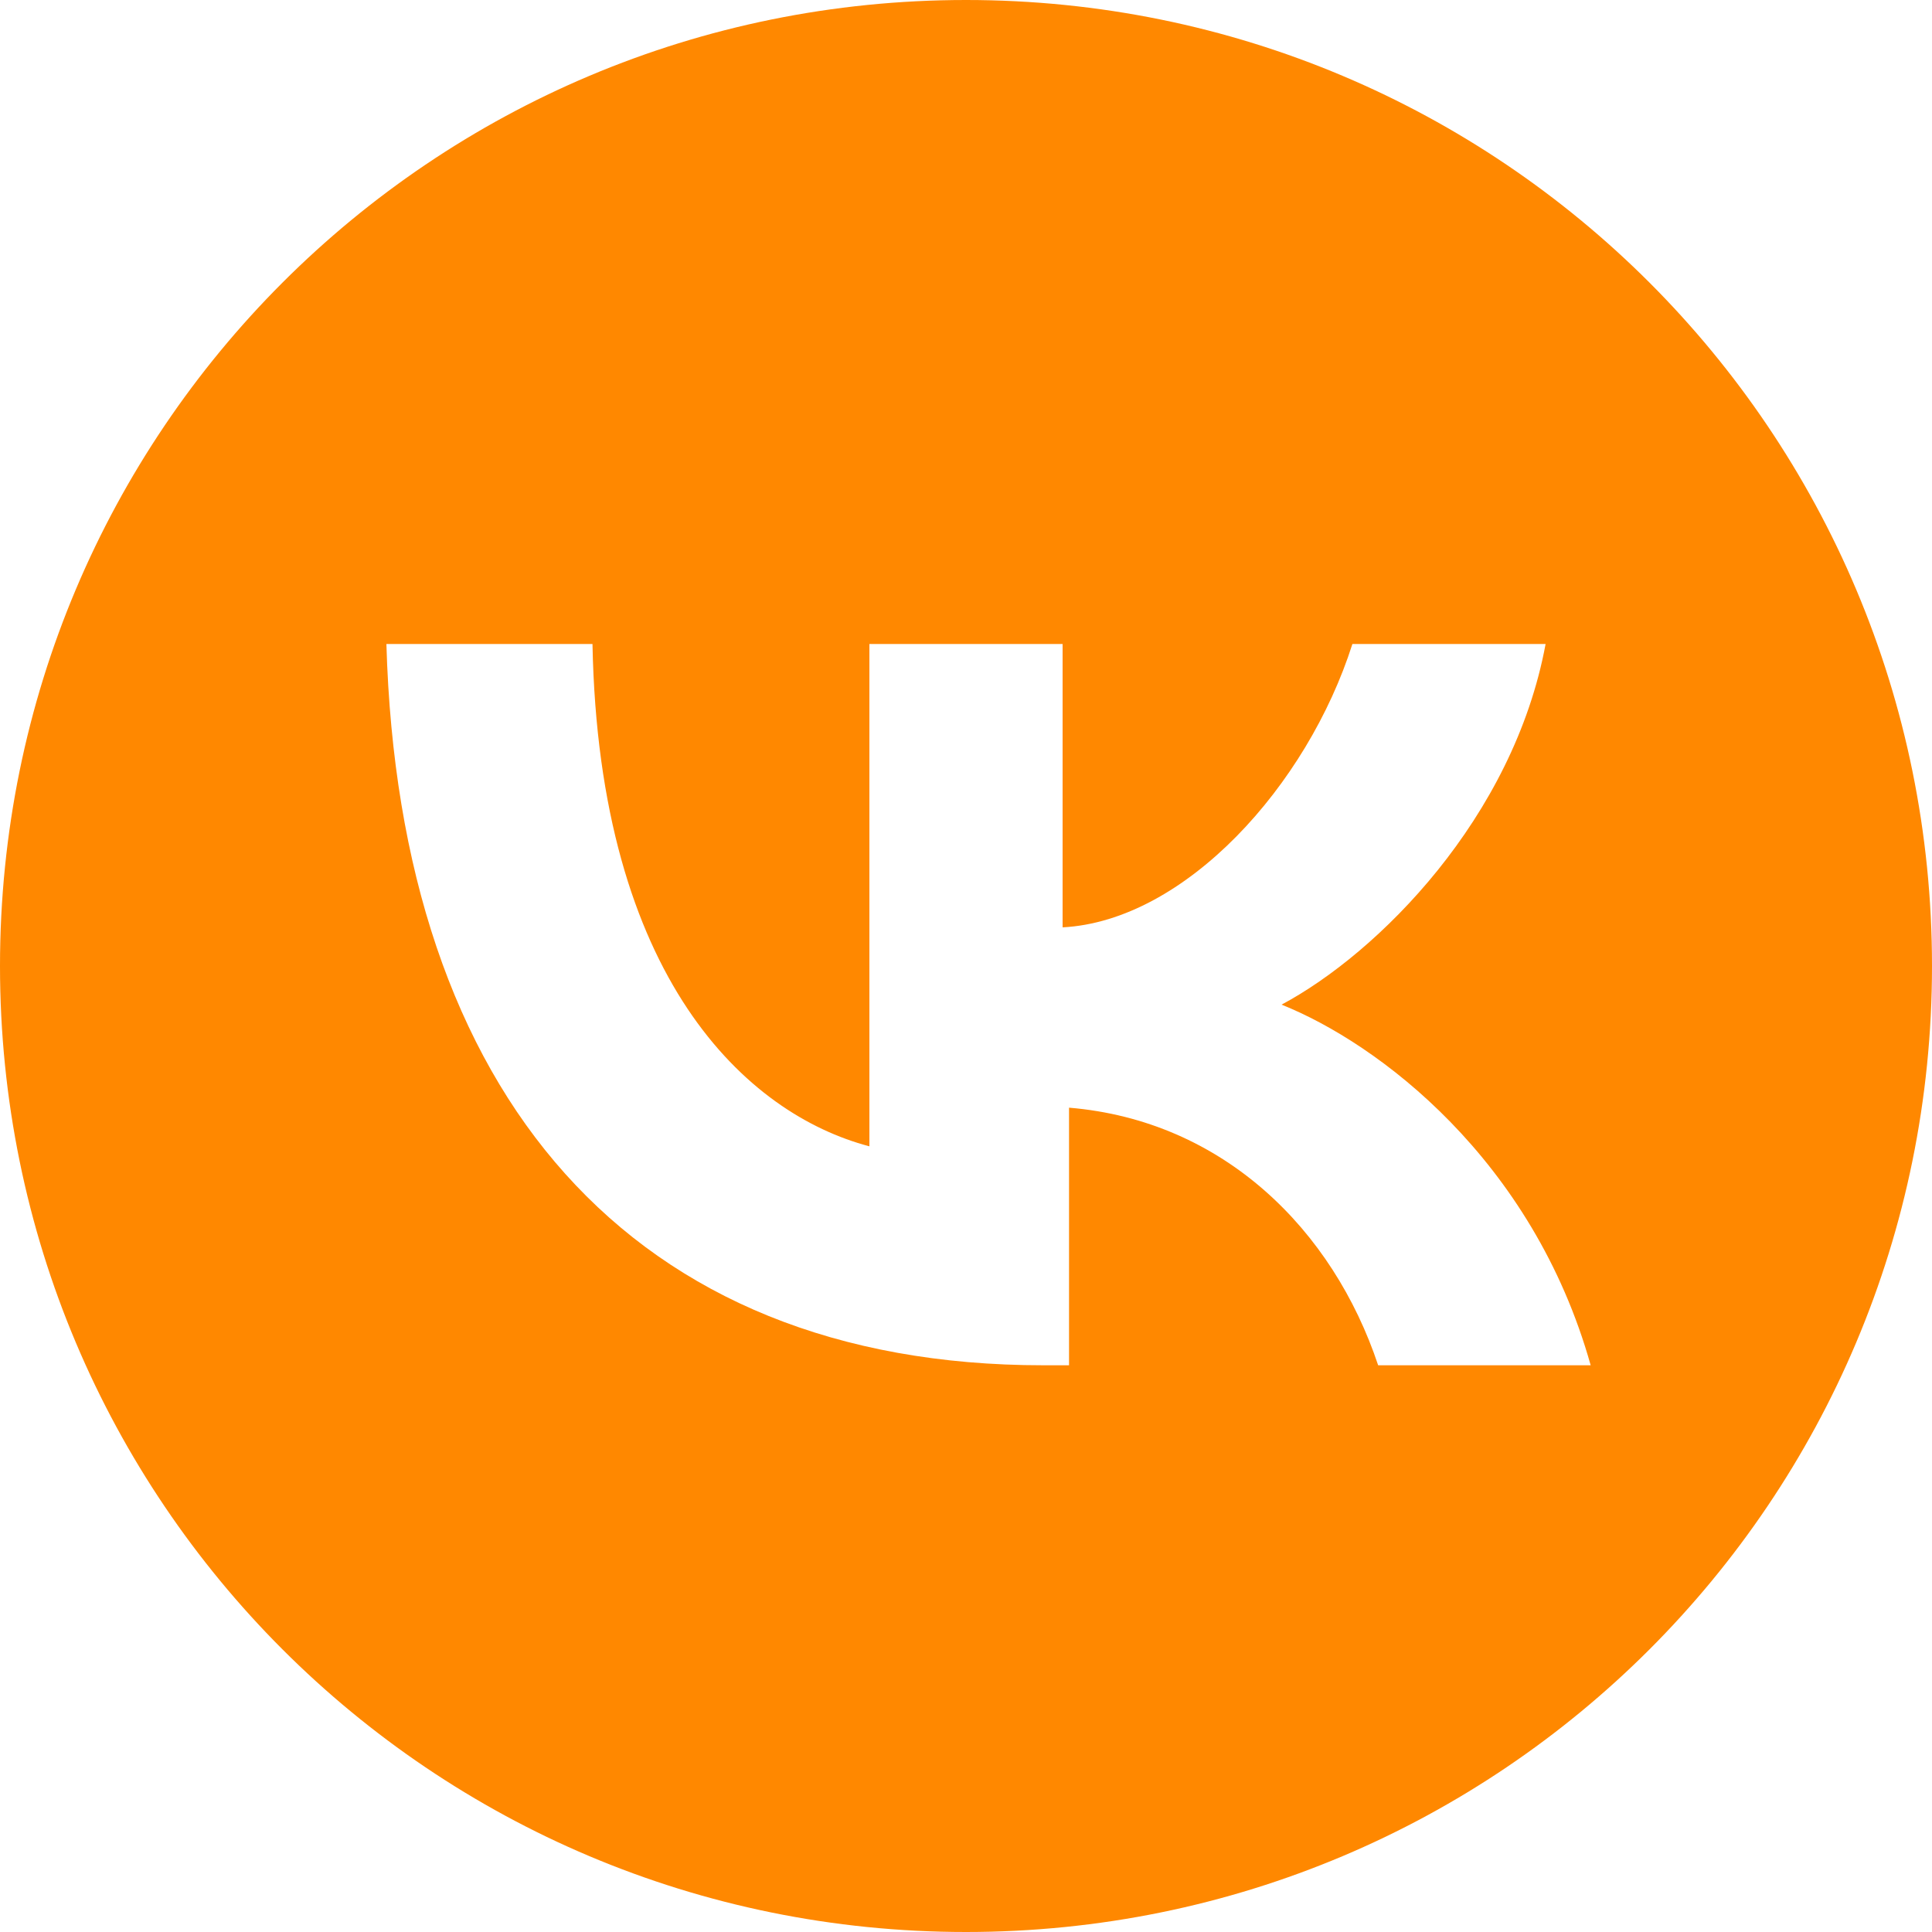 <?xml version="1.0" encoding="UTF-8"?> <svg xmlns="http://www.w3.org/2000/svg" xmlns:xlink="http://www.w3.org/1999/xlink" version="1.1" id="Слой_1" x="0px" y="0px" viewBox="0 0 30 30" style="enable-background:new 0 0 30 30;" xml:space="preserve"> <style type="text/css"> .st0{fill-rule:evenodd;clip-rule:evenodd;fill:#FF8800;} </style> <path class="st0" d="M15,0c8.3,0,15,6.7,15,15c0,8.3-6.7,15-15,15C6.7,30,0,23.3,0,15C0,6.7,6.7,0,15,0z M6,10 c0.2,7,3.8,11.2,10.2,11.2h0.4v-4c2.4,0.2,4.1,1.9,4.8,4h3.3c-0.9-3.2-3.3-5-4.8-5.6c1.5-0.8,3.6-2.9,4.1-5.6h-3 c-0.7,2.2-2.6,4.3-4.5,4.4V10h-3v7.8c-1.9-0.5-4.2-2.6-4.3-7.8H6z"></path> </svg> 